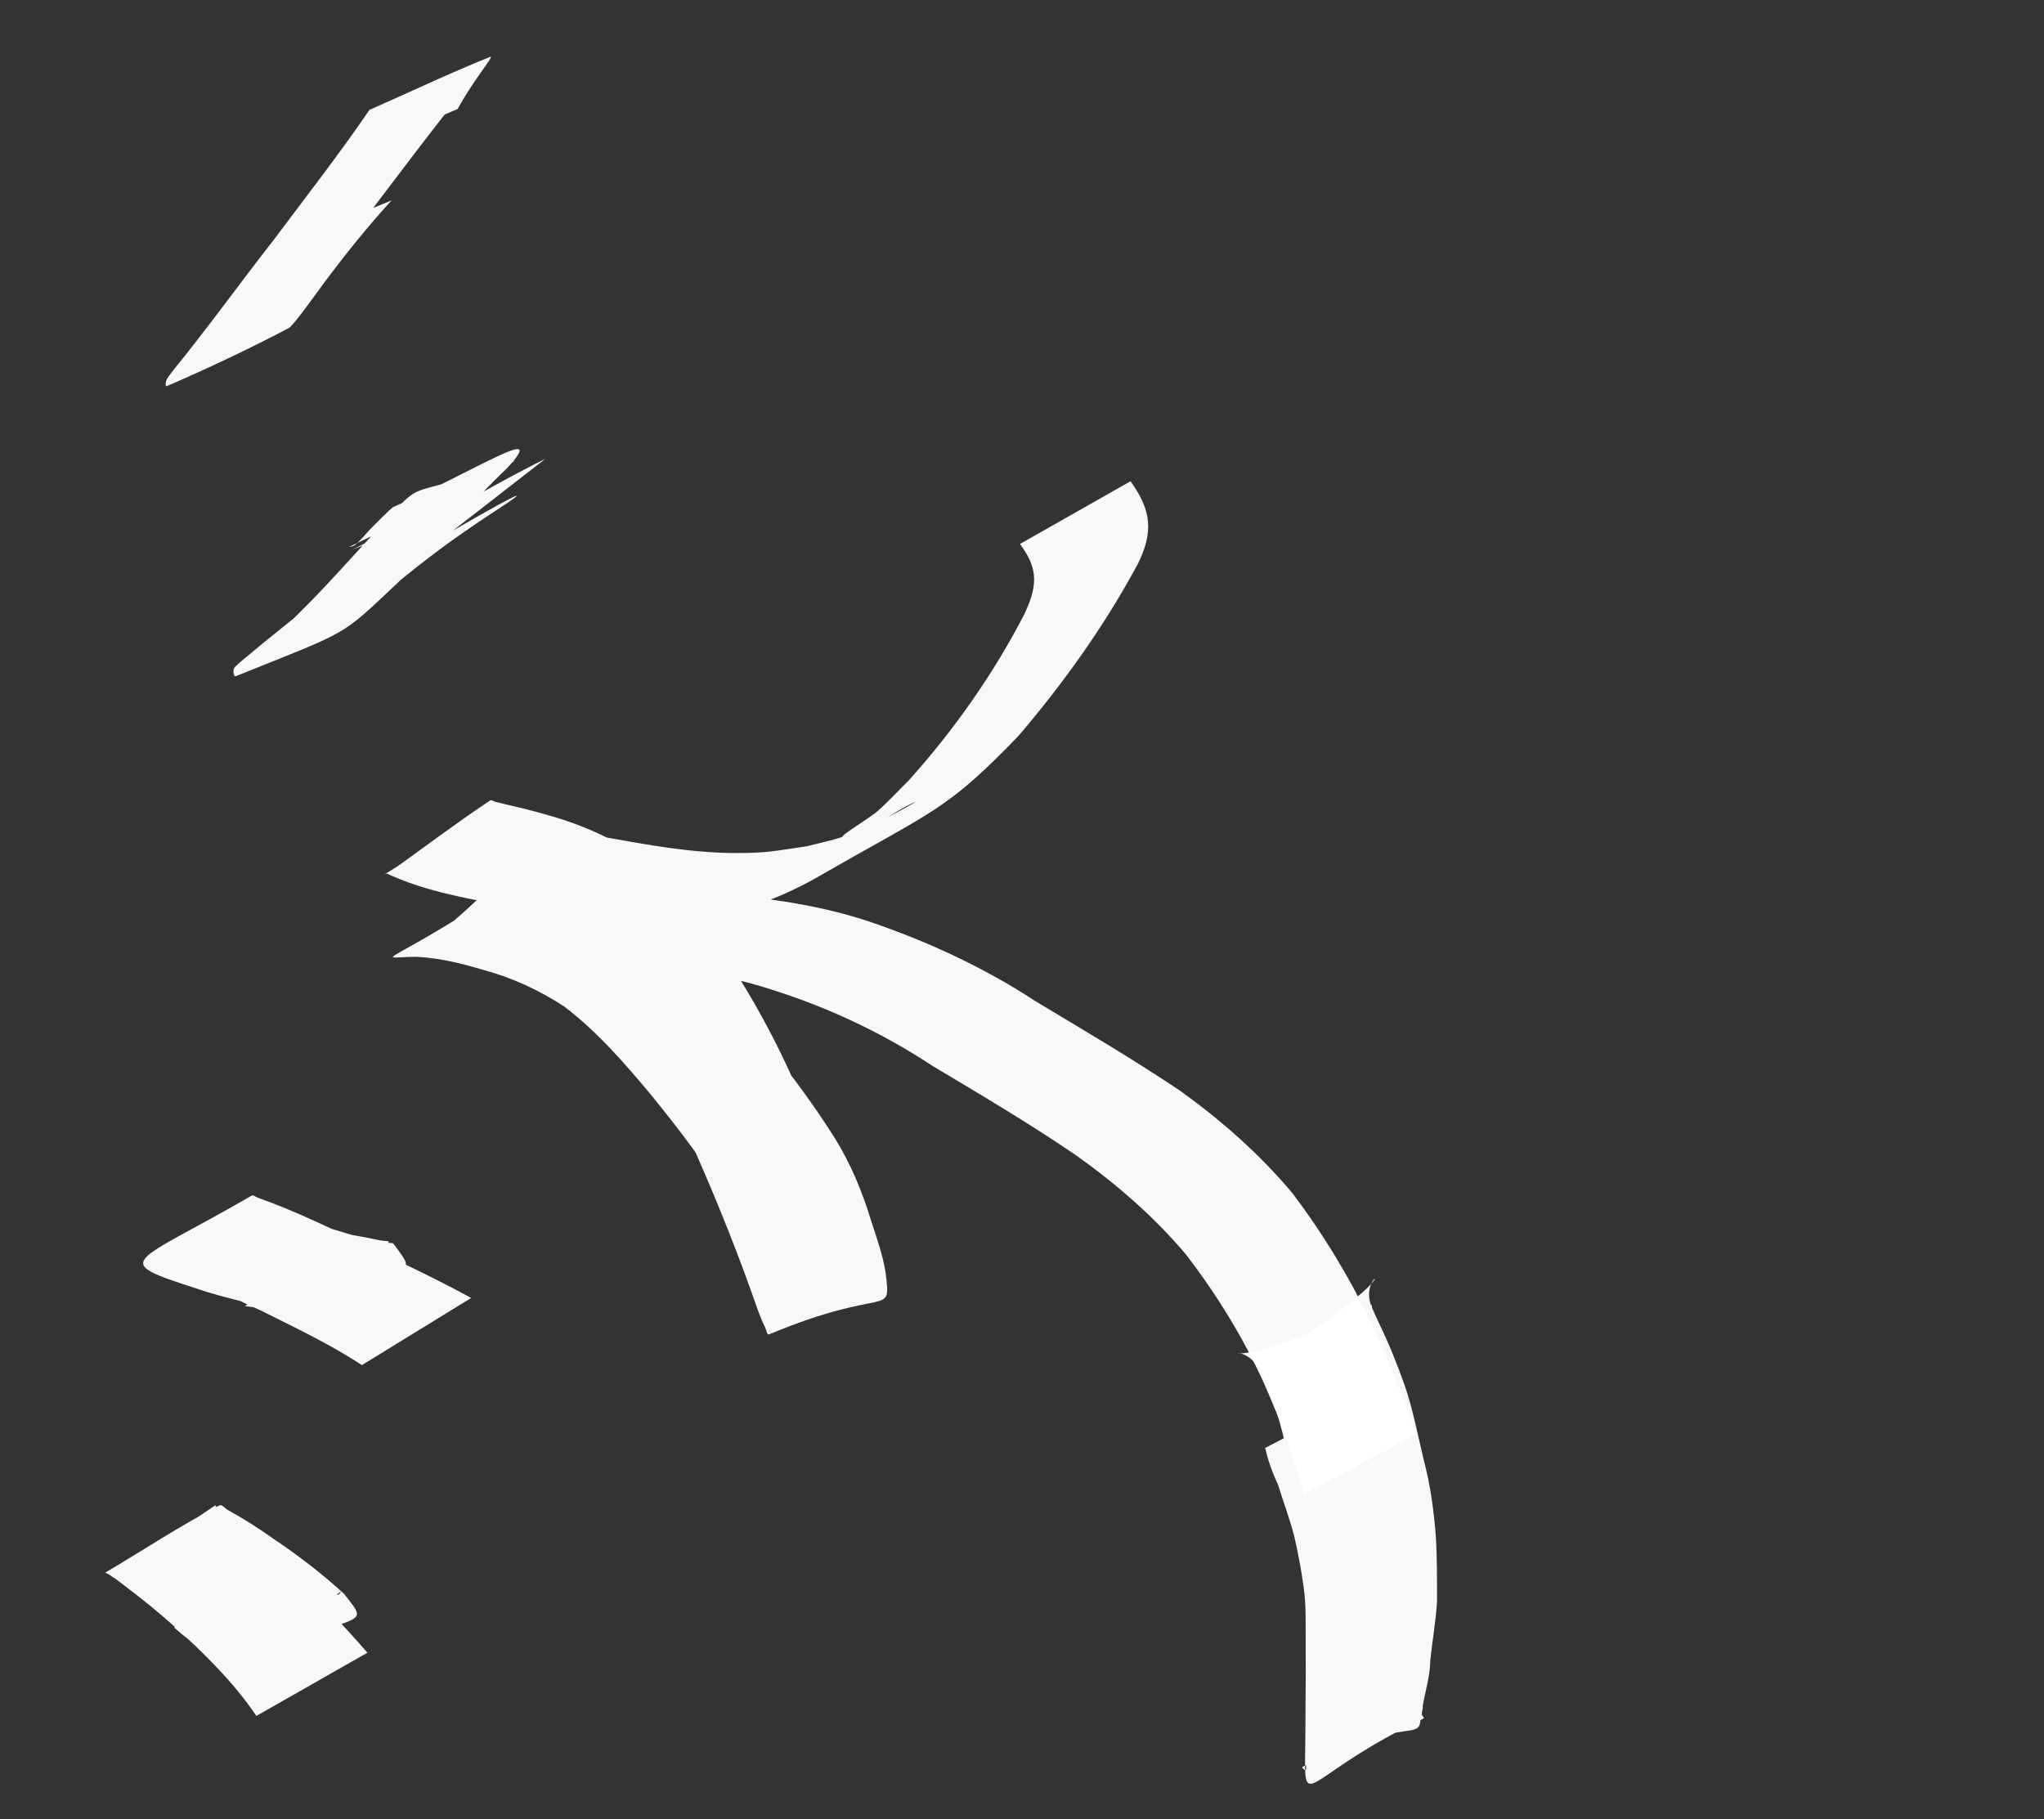 <?xml version="1.0" encoding="UTF-8" standalone="no"?>
<!-- Created with Inkscape (http://www.inkscape.org/) -->

<svg
   xmlns:dc="http://purl.org/dc/elements/1.1/"
   xmlns:cc="http://creativecommons.org/ns#"
   xmlns:rdf="http://www.w3.org/1999/02/22-rdf-syntax-ns#"
   xmlns:svg="http://www.w3.org/2000/svg"
   xmlns="http://www.w3.org/2000/svg"
   xmlns:sodipodi="http://sodipodi.sourceforge.net/DTD/sodipodi-0.dtd"
   xmlns:inkscape="http://www.inkscape.org/namespaces/inkscape"
   width="91mm"
   height="81mm"
   viewBox="0 0 322.441 287.008"
   id="svg4801"
   version="1.1"
   inkscape:version="0.91 r13725"
   sodipodi:docname="fleche_indications.svg">
  <rect x="0" y="0" width="322.441" height="287.008" fill="#333333" stroke="none"/>
  <defs
     id="defs4803" />
  <sodipodi:namedview
     id="base"
     pagecolor="#ffffff"
     bordercolor="#666666"
     borderopacity="1.0"
     inkscape:pageopacity="0.0"
     inkscape:pageshadow="2"
     inkscape:zoom="1.1423482"
     inkscape:cx="-18.309432"
     inkscape:cy="72.602782"
     inkscape:document-units="px"
     inkscape:current-layer="layer1"
     showgrid="false"
     inkscape:window-width="1366"
     inkscape:window-height="705"
     inkscape:window-x="-8"
     inkscape:window-y="-8"
     inkscape:window-maximized="1" />
  <g
     inkscape:label="Calque 1"
     inkscape:groupmode="layer"
     id="layer1"
     transform="translate(0,-765.355)">
    <path
       style="opacity:0.962;fill:#ffffff;fill-opacity:1;stroke:none;stroke-width:2.253;stroke-miterlimit:4;stroke-dasharray:none;stroke-opacity:1"
       id="path5355"
       d="m 205.709,1001.094 c -1.537,-5.957 -3.768,-11.709 -6.247,-17.348 -3.28,-7.284 -7.476,-14.085 -12.352,-20.453 -5.019,-5.956 -10.955,-11.115 -17.333,-15.655 -7.326,-4.998 -14.968,-9.52 -22.591,-14.069 -7.93,-5.246 -16.523,-9.288 -25.637,-12.146 -7.737,-2.509 -15.82,-3.435 -23.92,-3.891 -5.886,-0.245 -11.779,-0.209 -17.668,-0.132 -3.561,0.142 -7.074,-0.599 -10.608,-0.937 -10.897,-1.033 -11.757,3.842 11.622,-11.896 3.921,0.754 7.817,1.539 11.597,2.83 4.859,1.267 9.2,3.5 13.214,6.395 5.236,4.255 9.524,9.416 13.779,14.562 4.361,5.334 8.519,10.802 12.167,16.622 2.509,4.041 4.298,8.424 5.678,12.933 0.883,2.736 1.876,5.479 2.312,8.324 0.836,7.214 0.407,1.792 -18.368,9.626 -0.386,0.161 -0.451,-0.69 -0.637,-1.056 -0.872,-1.724 -1.46,-3.615 -2.104,-5.424 -3.028,-8.455 -6.402,-16.752 -10.118,-24.944 -4.567,-10.579 -10.668,-20.344 -18.322,-29.057 -5.48,-5.926 -12.719,-9.018 -20.57,-10.691 -2.686,-0.382 -5.374,-1.526 -8.113,-1.608 -0.248,-0.007 -0.932,0.295 -0.725,0.163 5.785,-3.673 11.662,-7.207 17.492,-10.81 5.255,2.713 11.149,3.848 16.932,4.961 6.863,1.23 13.808,2.521 20.817,2.539 5.069,0.013 6.283,-0.348 11.293,-1.068 1.872,-0.496 3.784,-0.867 5.617,-1.487 1.902,-0.643 3.757,-1.423 5.561,-2.292 1.898,-0.914 7.437,-3.936 5.525,-3.049 -3.618,1.678 -6.734,4.595 -10.651,5.426 -2.23,0.474 3.569,-2.772 5.245,-4.278 1.675,-1.506 3.197,-3.165 4.796,-4.747 7.173,-7.991 13.357,-16.807 18.25,-26.282 1.651,-3.598 2.252,-6.3 0.117,-9.722 -0.282,-0.423 -0.565,-0.847 -0.847,-1.27 0,0 17.44,-9.891 17.44,-9.891 l 0,0 c 0.29,0.439 0.579,0.878 0.869,1.318 2.574,4.11 2.419,7.363 0.267,11.743 -5.21,9.68 -11.64,18.708 -18.817,27.11 -11.386,11.814 -13.256,11.674 -31.344,22.084 -5.368,3.089 -11.107,5.366 -17.273,6.402 -1.926,0.225 -3.842,0.541 -5.777,0.675 -9.062,0.631 -18.087,-0.932 -26.973,-2.446 -6.189,-1.151 -12.49,-2.299 -18.216,-4.964 5.413,-3.854 10.705,-7.873 16.238,-11.562 0.224,-0.149 0.522,0.144 0.785,0.21 0.427,0.108 0.856,0.211 1.285,0.312 2.169,0.507 4.335,1.02 6.476,1.635 7.952,2.178 15.335,5.776 20.79,11.983 7.452,9.053 13.542,18.988 18.326,29.621 3.906,8.104 7.522,16.314 11.083,24.563 4.64,11.041 5.973,3.671 -14.839,15.411 -0.094,0.053 0.201,-0.082 0.302,-0.122 0.581,-2.61 -1.306,-5.492 -1.771,-8.004 -1.175,-4.397 -2.835,-8.684 -5.154,-12.639 -3.43,-5.838 -7.593,-11.191 -11.864,-16.469 -4.187,-5.004 -8.471,-9.976 -13.726,-13.975 -4.004,-2.626 -8.309,-4.608 -12.986,-5.851 -3.732,-1.12 -7.63,-2.025 -11.555,-2.035 15.885,-11.678 10.218,-12.329 21.372,-11.176 3.407,0.419 6.806,1.043 10.257,0.905 5.834,0.042 11.673,0.036 17.496,0.426 8.131,0.654 16.215,1.822 23.948,4.463 9.123,3.138 17.871,7.208 25.904,12.484 7.664,4.609 15.39,9.132 22.801,14.125 6.501,4.699 12.534,10 17.648,16.131 4.92,6.512 9.114,13.474 12.6,20.816 2.529,5.638 4.78,11.369 7.025,17.117 0,0 -17.822,9.535 -17.822,9.535 z"
       inkscape:connector-curvature="0" />
    <path
       style="opacity:0.962;fill:#ffffff;fill-opacity:1;stroke:none;stroke-width:2.253;stroke-miterlimit:4;stroke-dasharray:none;stroke-opacity:1"
       id="path5361"
       d="m 40.441,1036.061 c -3.594,-5.325 -8.272,-9.896 -13.051,-14.22 -2.383,-2.127 -4.852,-4.144 -7.412,-6.064 -1.063,-0.797 -2.141,-1.754 -3.372,-2.318 5.996,-3.531 11.788,-7.412 17.989,-10.592 0.44,-0.226 0.881,0.451 1.314,0.691 2.475,1.373 4.846,2.855 7.137,4.499 3.962,2.663 7.734,5.541 11.233,8.754 4.79,6.078 1.802,1.744 -16.532,12.202 -0.451,0.257 -0.82,-0.633 -1.256,-0.912 -1.487,-0.954 -3.05,-1.787 -4.531,-2.761 -1.683,-0.843 -3.111,-1.984 -4.488,-3.225 0,0 17.161,-10.313 17.161,-10.313 l 0,0 c 1.3,1.147 2.672,2.171 4.227,2.986 1.17,0.689 1.935,1.198 3.185,1.715 0.417,0.172 0.835,0.425 1.288,0.422 0.198,-10e-4 0.557,-0.543 0.393,-0.434 -16.695,11.018 -14.278,17.184 -16.675,10.542 -3.099,-3.413 -7.019,-5.971 -10.836,-8.564 -2.281,-1.484 -4.618,-2.989 -7.16,-4.03 -0.424,-0.173 -1.662,-0.16 -1.303,-0.439 5.162,-4.019 10.793,-7.434 16.189,-11.151 2.906,3.419 7.061,5.71 10.101,9.013 4.89,4.501 9.593,9.211 13.92,14.229 0,0 -17.519,9.973 -17.519,9.973 z"
       inkscape:connector-curvature="0" />
    <path
       style="opacity:0.962;fill:#ffffff;fill-opacity:1;stroke:none;stroke-width:2.253;stroke-miterlimit:4;stroke-dasharray:none;stroke-opacity:1"
       id="path5363"
       d="m 57.086,980.721 c -4.982,-3.29 -10.426,-5.849 -15.768,-8.532 -5.609,-2.512 -11.183,-5.592 -17.277,-6.85 -0.315,0.045 -1.216,0.301 -0.946,0.135 20.273,-12.443 11.67,-11.995 24.458,-7.577 4.798,1.118 9.512,3.165 14.462,3.599 4.849,6.578 1.701,1.55 -17.575,11.048 -0.364,0.179 -0.78,-0.235 -1.175,-0.333 -1.522,-0.379 -3.063,-0.6 -4.617,-0.808 0,0 16.502,-11.279 16.502,-11.279 l 0,0 c 1.62,0.264 3.22,0.563 4.821,0.921 0.438,0.098 1.678,0.048 1.312,0.3 -16.558,11.435 -20.855,5.199 -16.015,11.427 -4.57,-1.735 -9.502,-2.473 -14.12,-4.086 -14.035,-4.553 -10.565,-3.641 8.538,-14.694 0.287,-0.166 0.633,0.205 0.949,0.308 5.853,2.064 11.436,4.795 17.009,7.474 5.584,2.744 11.236,5.364 16.689,8.35 0,0 -17.247,10.597 -17.247,10.597 z"
       inkscape:connector-curvature="0" />
    <path
       style="opacity:0.962;fill:#ffffff;fill-opacity:1;stroke:none;stroke-width:2.253;stroke-miterlimit:4;stroke-dasharray:none;stroke-opacity:1"
       id="path5365"
       d="m 70.114,850.112 c -0.426,0.241 -0.849,0.488 -1.279,0.722 -10.4,5.686 22.466,-13.48 9.672,-5.113 -1.127,0.737 -2.253,1.475 -3.367,2.231 -1.162,0.788 -2.307,1.599 -3.461,2.399 -5.352,3.81 -10.383,8.02 -15.369,12.266 -0.237,0.229 -0.377,0.713 -0.71,0.687 -0.275,-0.021 -0.175,-0.509 -0.262,-0.763 -5.853,2.569 -11.63,5.309 -17.56,7.707 -0.683,0.276 1.188,-0.858 1.758,-1.315 0.808,-0.648 1.594,-1.321 2.375,-1.999 0.976,-0.847 1.931,-1.716 2.896,-2.574 5.991,-5.571 11.242,-11.823 16.862,-17.735 5.193,-5.947 3.365,-2.508 19.441,-8.584 0.465,-0.176 -0.823,0.55 -1.212,0.853 -0.84,0.655 -2.205,1.899 -2.978,2.588 -7.45,7.442 0.302,1.652 -21.365,10.614 0,0 18.135,-9.258 18.135,-9.258 l 0,0 c -6.177,2.918 -12.377,5.79 -18.531,8.754 -0.223,0.107 0.517,-0.042 0.724,-0.176 0.653,-0.425 2.081,-2.09 2.482,-2.532 0.464,-0.434 3.251,-3.349 3.731,-3.562 13.141,-5.838 24.632,-13.419 17.881,-6.093 -5.99,5.705 -11.249,12.047 -17.069,17.909 -9.422,8.876 -7.432,7.536 -25.697,14.89 -0.361,0.145 -0.434,-0.721 -0.341,-1.089 0.106,-0.421 0.577,-0.662 0.866,-0.992 5.155,-4.355 10.46,-8.559 15.848,-12.641 10.292,-7.344 21.126,-13.867 32.482,-19.592 0,0 -15.955,12.398 -15.955,12.398 z"
       inkscape:connector-curvature="0" />
    <path
       style="opacity:0.962;fill:#ffffff;fill-opacity:1;stroke:none;stroke-width:2.253;stroke-miterlimit:4;stroke-dasharray:none;stroke-opacity:1"
       id="path5367"
       d="m 53.597,790.457 c 1.391,-1.938 2.707,-3.929 4.014,-5.922 0.315,-0.48 0.626,-0.963 0.92,-1.455 0.102,-0.171 0.083,-0.451 0.268,-0.532 6.067,-2.642 12.237,-5.053 18.356,-7.58 -5.843,6.641 -11.105,13.778 -16.466,20.794 -5.177,6.817 -10.308,13.669 -15.289,20.623 -0.23,0.371 -0.46,0.743 -0.691,1.114 -0.03,-0.121 0.029,-0.411 -0.09,-0.364 -5.978,2.421 -11.723,5.388 -17.786,7.603 -0.759,0.277 1.136,-1.125 1.671,-1.716 1.35,-1.493 3.659,-4.333 4.859,-5.789 3.408,-4.314 6.79,-8.644 10.353,-12.839 0,0 18.058,-7.424 18.058,-7.424 l 0,0 c -3.742,4.082 -7.193,8.392 -10.507,12.81 -0.534,0.68 -4.939,6.931 -5.684,7.322 -6.292,3.297 -12.724,6.353 -19.261,9.165 -0.263,0.113 -0.2,-0.569 -0.106,-0.833 0.184,-0.516 0.599,-0.925 0.898,-1.387 5.578,-6.85 10.729,-14.024 16.167,-20.979 5.049,-6.757 10.248,-13.408 14.996,-20.373 6.362,-2.794 12.63,-5.798 19.085,-8.381 0.353,-0.141 -0.37,0.865 -1.507,2.473 -1.321,1.867 -2.564,3.759 -3.658,5.763 0,0 -18.603,7.907 -18.603,7.907 z"
       inkscape:connector-curvature="0" />
    <path
       style="opacity:0.962;fill:#ffffff;fill-opacity:1;stroke:none;stroke-width:2.253;stroke-miterlimit:4;stroke-dasharray:none;stroke-opacity:1"
       id="path5369"
       d="m 203.107,996.977 c 0.025,-2.871 -0.787,-5.612 -1.554,-8.351 -0.864,-2.502 -1.845,-4.974 -2.906,-7.403 -4.064,-6.094 -9.289,3.142 17.65,-9.97 0.155,-0.075 0.101,0.323 0.166,0.479 0.332,0.787 0.706,1.558 1.054,2.338 1.56,3.202 2.895,6.503 4.074,9.854 1.328,3.863 2.066,7.884 3.026,11.841 1.026,3.86 1.554,7.796 1.87,11.762 0.229,3.486 0.199,6.981 0.203,10.472 -0.179,3.13 -0.751,6.22 -1.058,9.339 -0.048,2.442 -0.783,4.783 -1.201,7.174 0.11,0.436 -0.211,0.918 -0.119,1.366 0.044,0.213 0.452,0.511 0.25,0.606 -17.708,8.399 -18.738,14.611 -18.69,6.497 0.039,-2.767 0.073,-5.533 0.074,-8.301 0.043,-3.508 0.046,-7.015 0.025,-10.523 -0.021,-2.899 0.093,-5.788 -0.356,-8.66 -0.362,-2.692 -0.894,-5.339 -1.496,-7.987 -0.728,-2.682 -1.69,-5.293 -2.517,-7.946 -0.886,-1.861 -1.565,-3.772 -2.021,-5.772 0,0 17.89,-9.305 17.89,-9.305 l 0,0 c 0.385,1.966 1.042,3.829 1.892,5.654 0.798,2.71 1.81,5.353 2.594,8.069 0.588,2.688 1.239,5.344 1.541,8.083 0.522,2.985 0.533,5.953 0.426,8.979 -0.022,3.502 -0.021,7.004 0.014,10.505 -0.005,2.729 0.007,5.457 0.083,8.185 0.324,7.974 0.257,0.581 -18.526,10.128 -0.186,0.095 0.171,0.479 0.38,0.488 0.483,0.02 -0.255,-1.752 0.338,-1.371 0.309,-2.407 1.09,-4.703 1.311,-7.105 0.272,-3.094 0.787,-6.152 1.229,-9.226 0.004,-3.455 0.004,-6.911 -0.135,-10.363 -0.209,-3.876 -0.64,-7.739 -1.637,-11.509 -0.963,-3.884 -1.693,-7.83 -2.988,-11.631 -1.212,-3.271 -2.38,-6.57 -4.098,-9.633 -0.815,-1.629 -0.333,-0.749 -1.211,-2.205 -0.146,-0.243 -0.681,-0.581 -0.435,-0.73 27.962,-17.032 15.333,-15.74 18.168,-9.177 0.885,2.579 2.043,5.043 2.929,7.622 0.76,2.894 1.497,5.767 1.944,8.727 0,0 -18.183,9 -18.183,9 z"
       inkscape:connector-curvature="0" />
  </g>
</svg>
